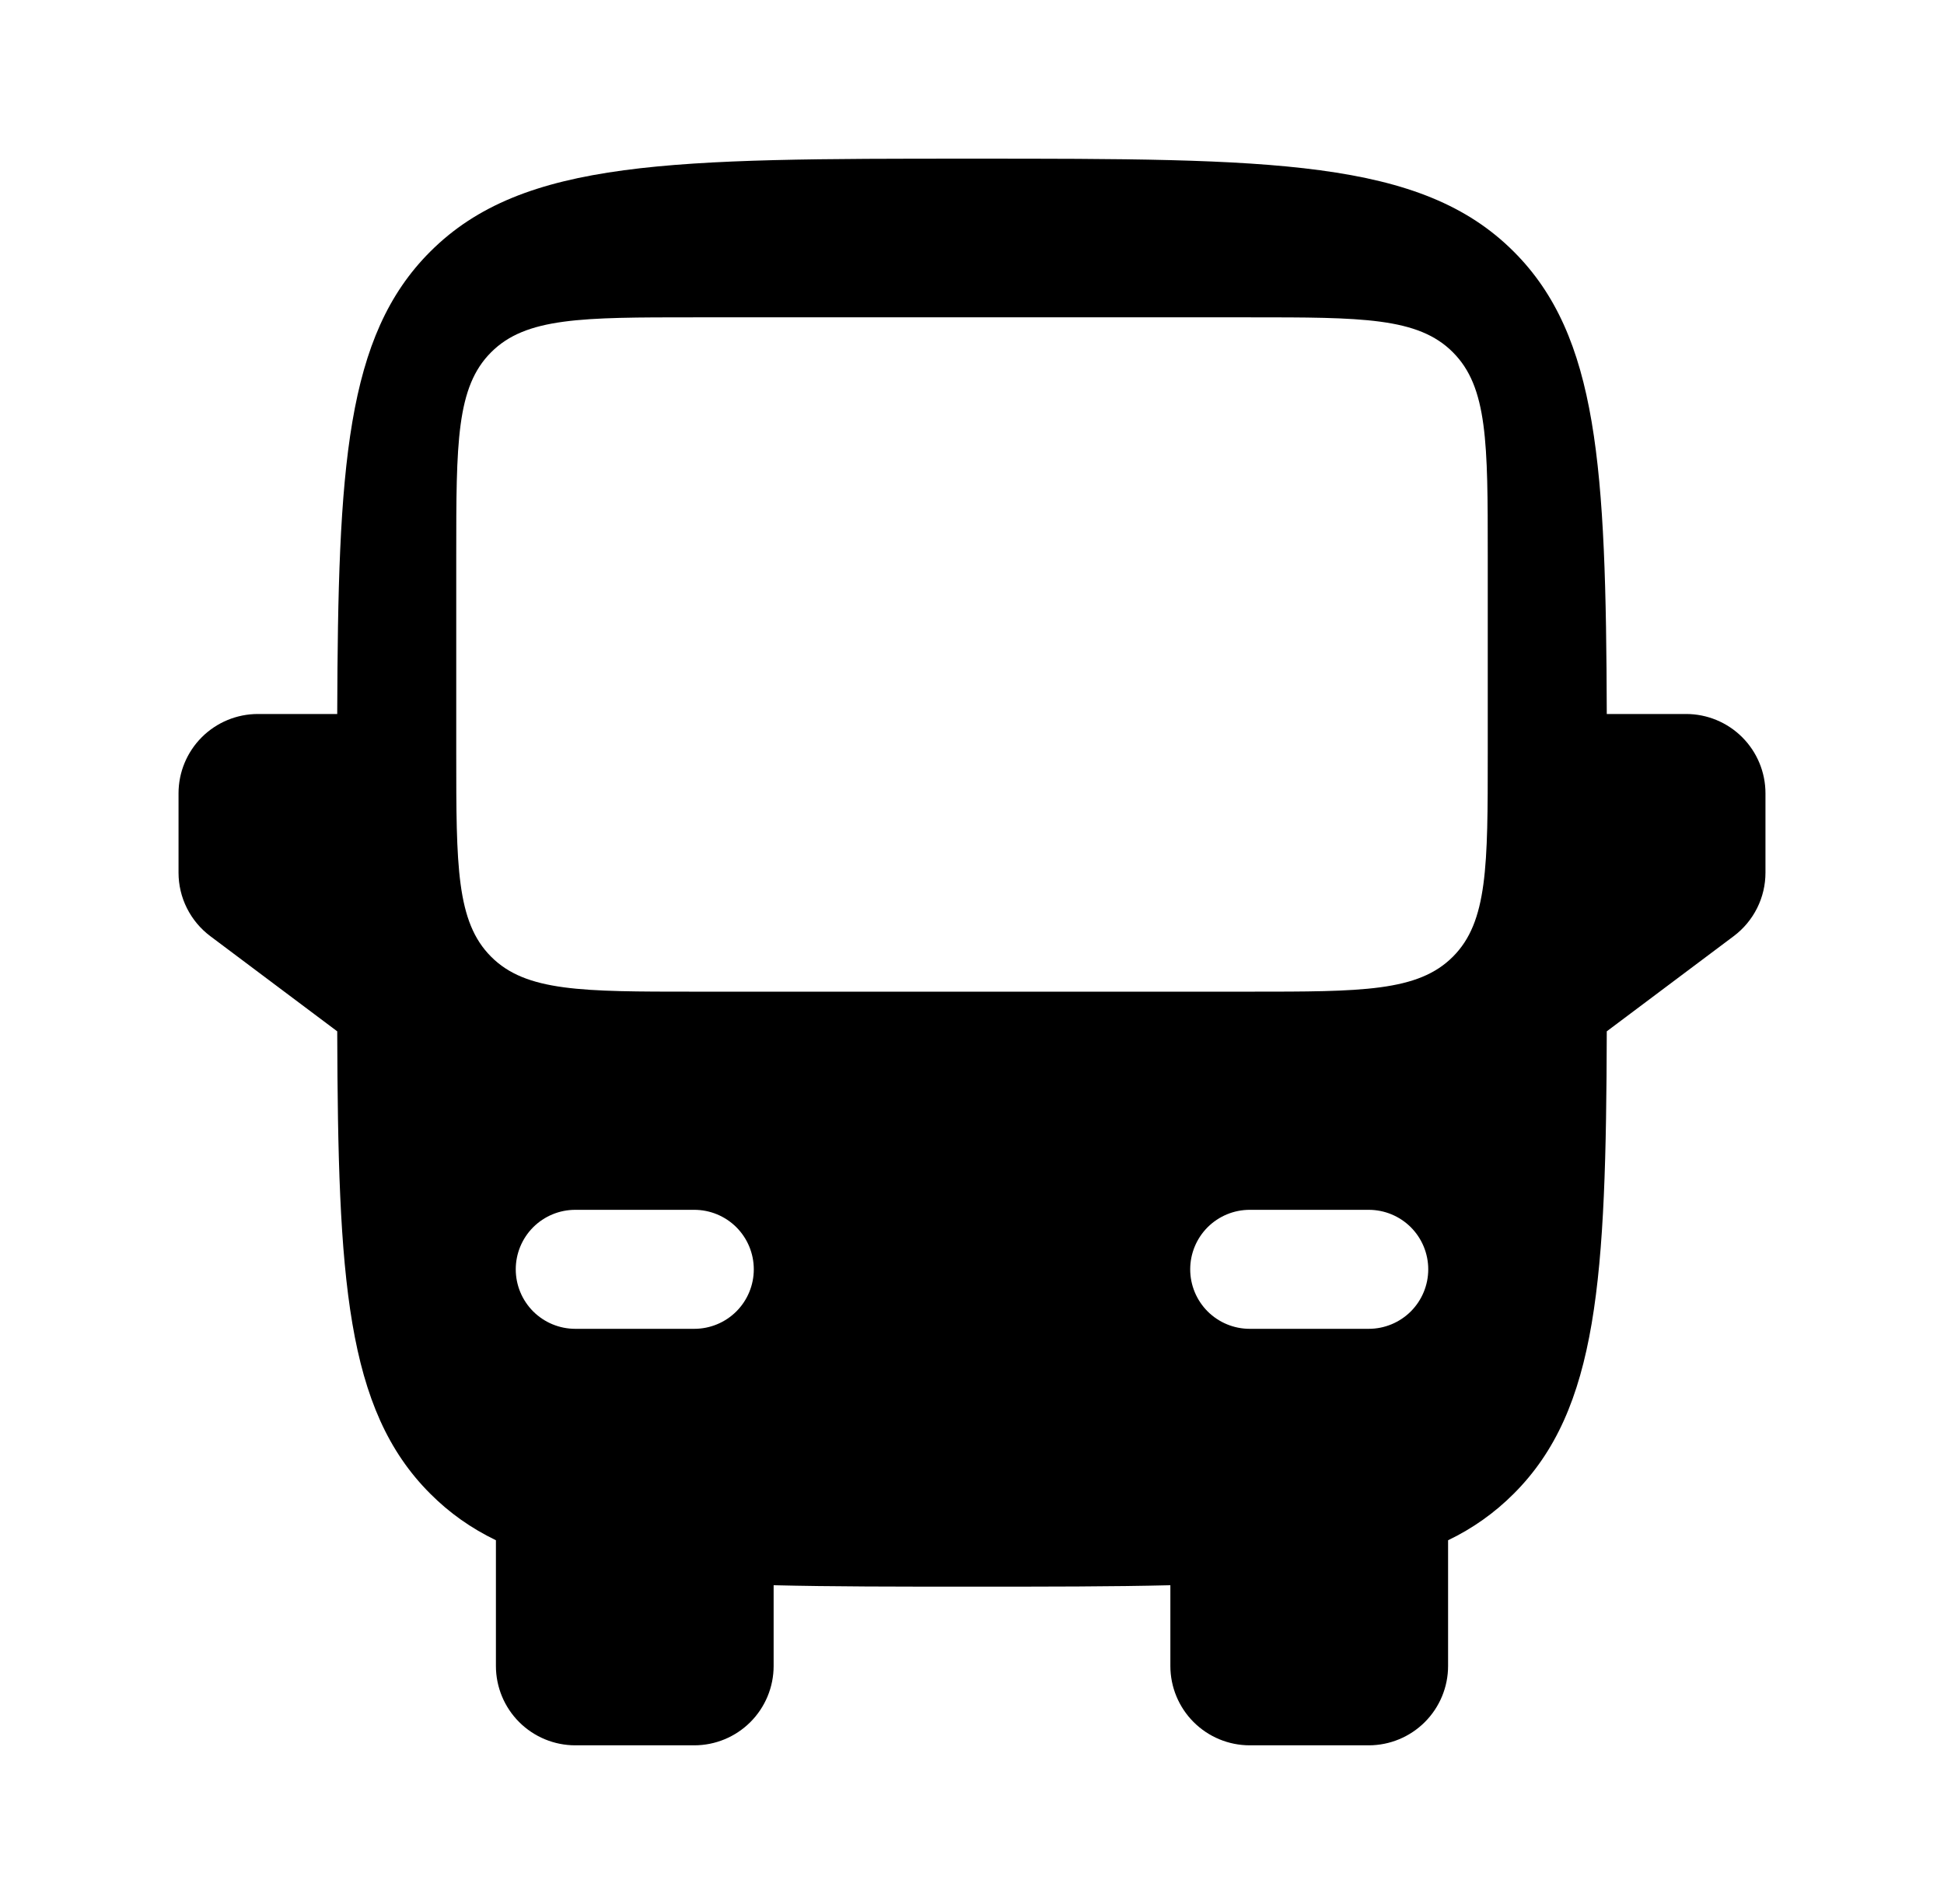 <svg width="49" height="48" viewBox="0 0 49 48" fill="none" xmlns="http://www.w3.org/2000/svg">
<path fill-rule="evenodd" clip-rule="evenodd" d="M24.5 4C16.958 4 13.186 4 10.844 6.344C8.716 8.47 8.52 11.772 8.5 18H6.5C5.97 18 5.461 18.211 5.086 18.586C4.711 18.961 4.5 19.47 4.5 20V22C4.5 22.311 4.572 22.617 4.711 22.894C4.85 23.172 5.052 23.414 5.3 23.6L8.5 26C8.52 32.228 8.716 35.53 10.844 37.656C11.328 38.142 11.872 38.526 12.5 38.83V42C12.5 42.53 12.711 43.039 13.086 43.414C13.461 43.789 13.97 44 14.5 44H17.5C18.03 44 18.539 43.789 18.914 43.414C19.289 43.039 19.5 42.53 19.5 42V39.964C20.954 40 22.608 40 24.5 40C26.392 40 28.046 40 29.5 39.964V42C29.5 42.53 29.711 43.039 30.086 43.414C30.461 43.789 30.97 44 31.5 44H34.5C35.03 44 35.539 43.789 35.914 43.414C36.289 43.039 36.5 42.53 36.5 42V38.83C37.115 38.536 37.675 38.139 38.156 37.656C40.284 35.53 40.482 32.228 40.5 26L43.7 23.6C43.948 23.414 44.15 23.172 44.289 22.894C44.428 22.617 44.5 22.311 44.5 22V20C44.5 19.47 44.289 18.961 43.914 18.586C43.539 18.211 43.03 18 42.5 18H40.5C40.48 11.772 40.284 8.47 38.156 6.344C35.814 4 32.042 4 24.5 4ZM11.5 19C11.5 21.828 11.5 23.242 12.38 24.12C13.258 25 14.672 25 17.5 25H31.5C34.328 25 35.742 25 36.62 24.12C37.5 23.242 37.5 21.828 37.5 19V14C37.5 11.172 37.5 9.758 36.62 8.88C35.744 8 34.33 8 31.5 8H17.5C14.672 8 13.258 8 12.38 8.88C11.5 9.756 11.5 11.17 11.5 14V19ZM13 32C13 31.602 13.158 31.221 13.439 30.939C13.721 30.658 14.102 30.5 14.5 30.5H17.5C17.898 30.5 18.279 30.658 18.561 30.939C18.842 31.221 19 31.602 19 32C19 32.398 18.842 32.779 18.561 33.061C18.279 33.342 17.898 33.5 17.5 33.5H14.5C14.102 33.5 13.721 33.342 13.439 33.061C13.158 32.779 13 32.398 13 32ZM36 32C36 31.602 35.842 31.221 35.561 30.939C35.279 30.658 34.898 30.5 34.5 30.5H31.5C31.102 30.5 30.721 30.658 30.439 30.939C30.158 31.221 30 31.602 30 32C30 32.398 30.158 32.779 30.439 33.061C30.721 33.342 31.102 33.5 31.5 33.5H34.5C34.898 33.5 35.279 33.342 35.561 33.061C35.842 32.779 36 32.398 36 32Z" fill="#B8967E" style="fill:#B8967E;fill:color(display-p3 0.722 0.588 0.494);fill-opacity:1;"/>
</svg>
